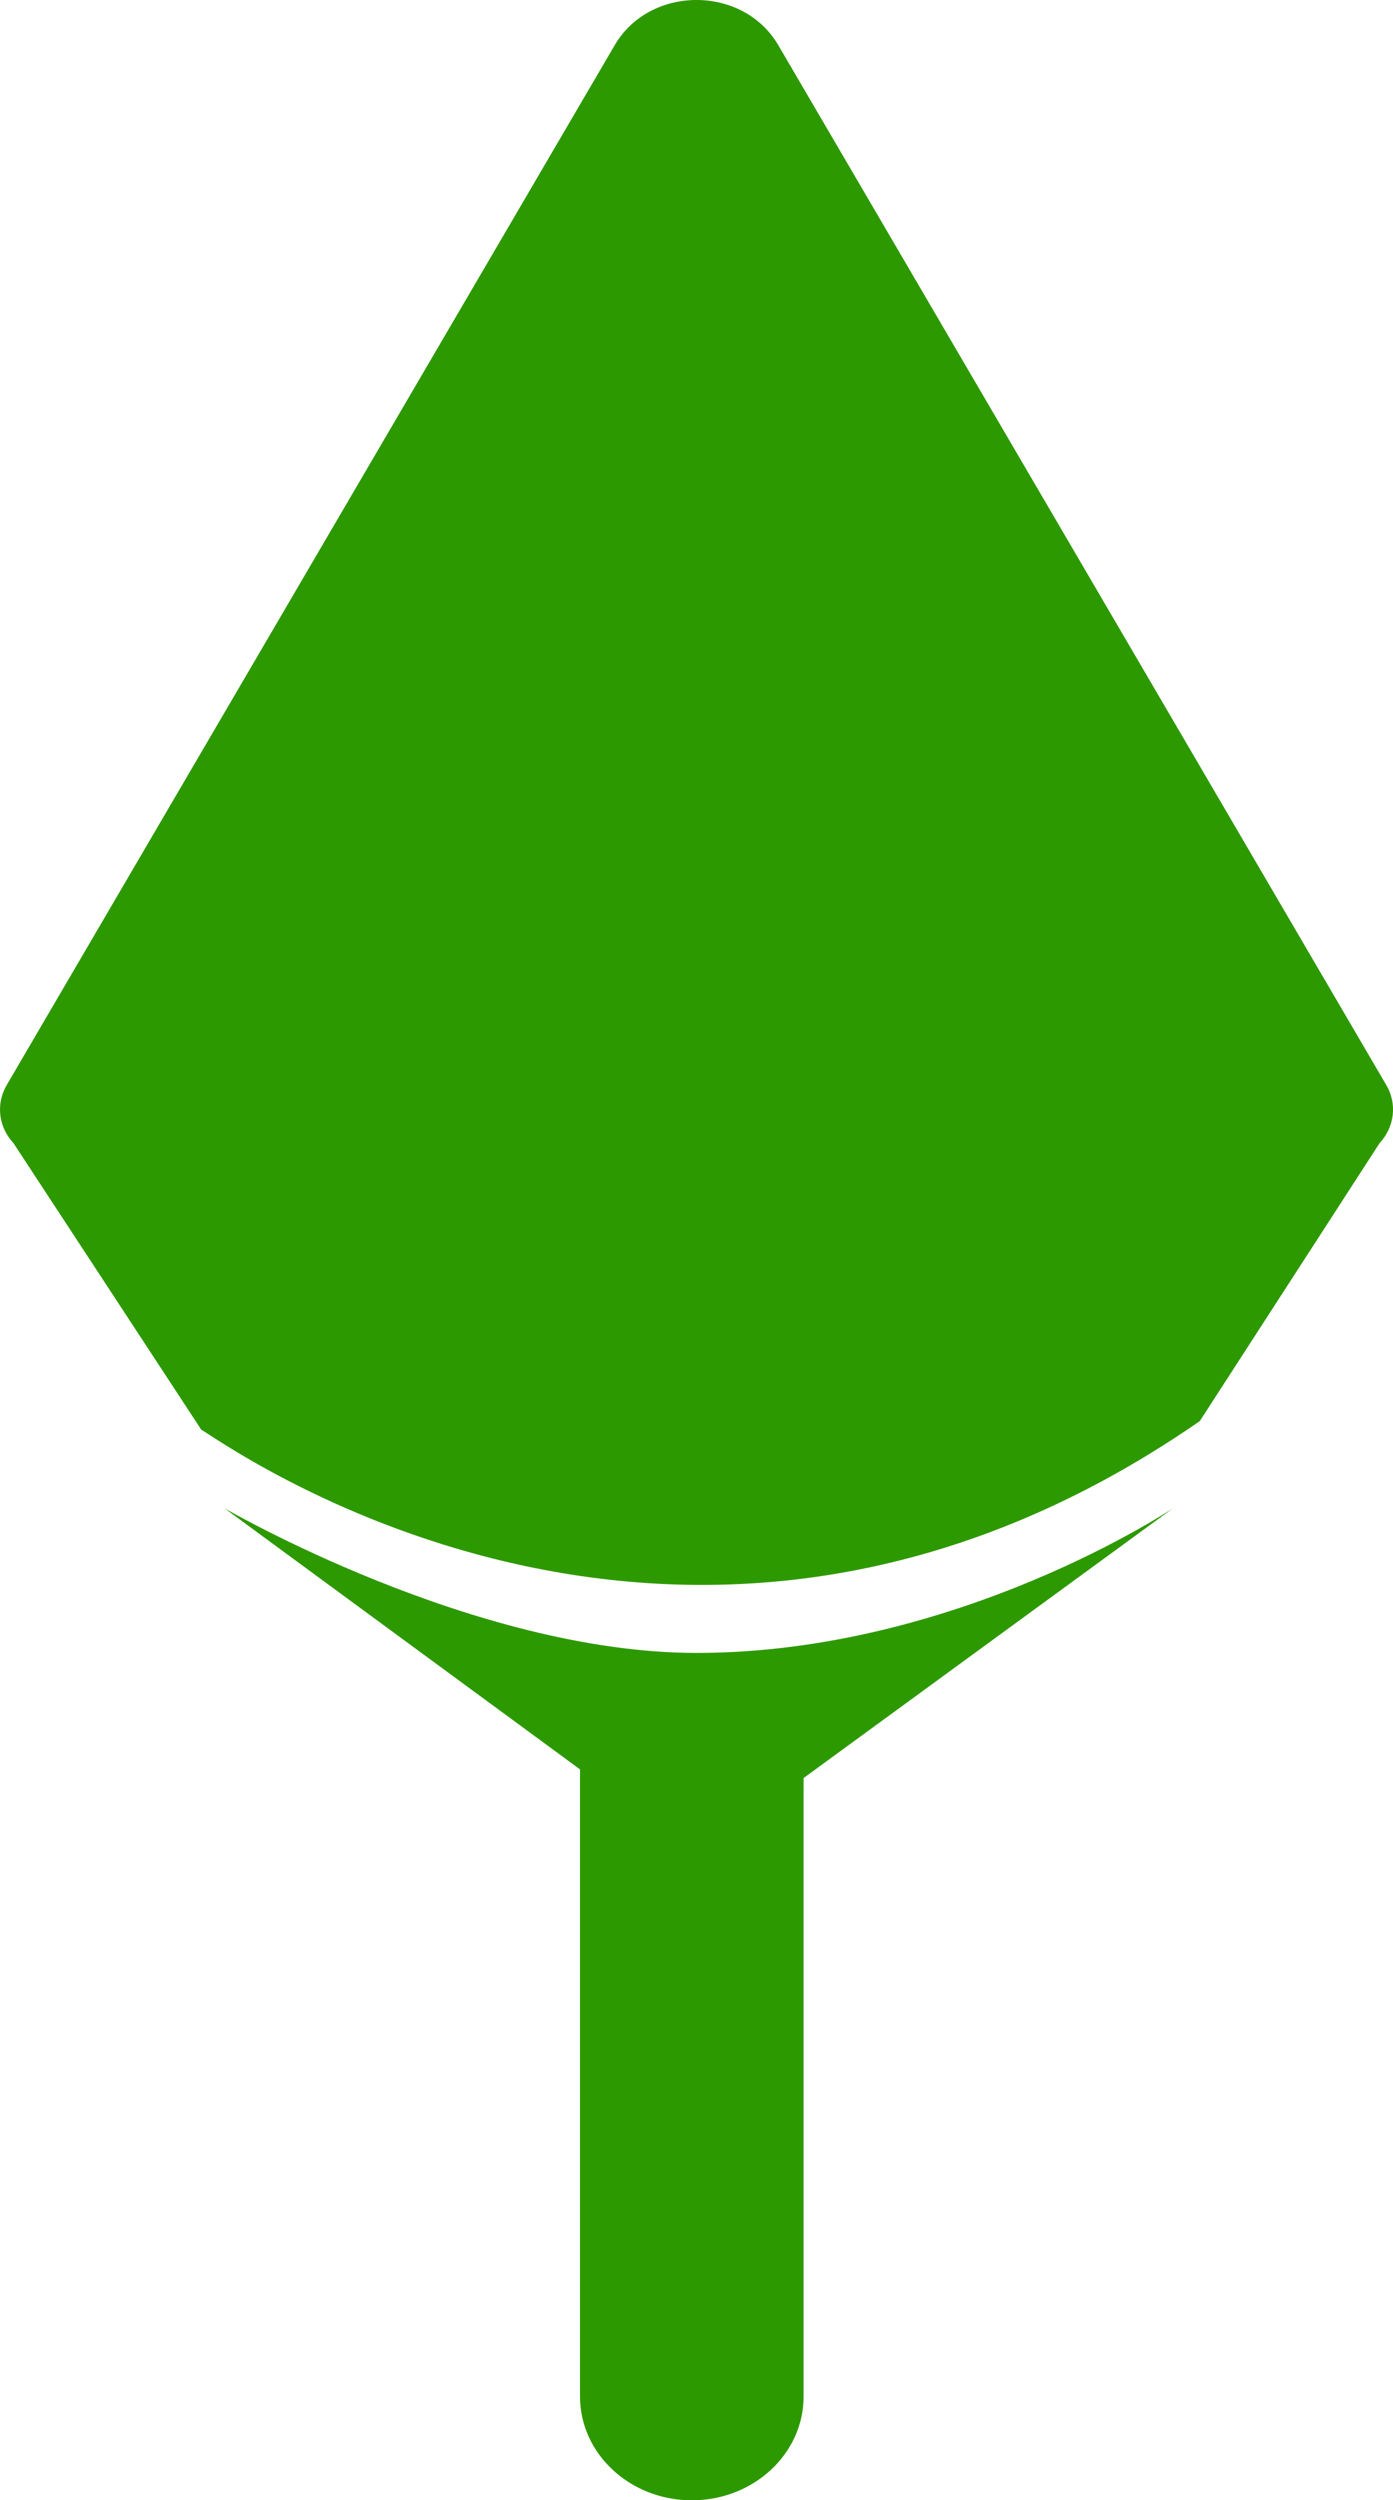 <?xml version="1.0" encoding="UTF-8"?>
<svg id="Camada_1" data-name="Camada 1" xmlns="http://www.w3.org/2000/svg" viewBox="0 0 333.93 599">
  <defs>
    <style>
      .cls-1 {
        fill: #2d9900;
        stroke-width: 0px;
      }
    </style>
  </defs>
  <path class="cls-1" d="m166.96,396c-53.6,0-113.16-34.67-113.16-34.67l85.24,62.57v150.24c0,13.73,12,24.87,26.8,24.87s26.8-11.13,26.8-24.87v-148.17l88.55-64.64s-51.7,34.67-114.24,34.67Z"/>
  <path class="cls-1" d="m332.32,259.95L186.57,10.82c-8.44-14.43-30.77-14.43-39.21,0L1.61,259.95c-2.63,4.5-1.99,10.04,1.62,13.92l45.04,68.68c2.72,1.03,114.39,84.45,239.34-2.09l43.1-66.59c3.61-3.88,4.25-9.42,1.62-13.92Z"/>
</svg>